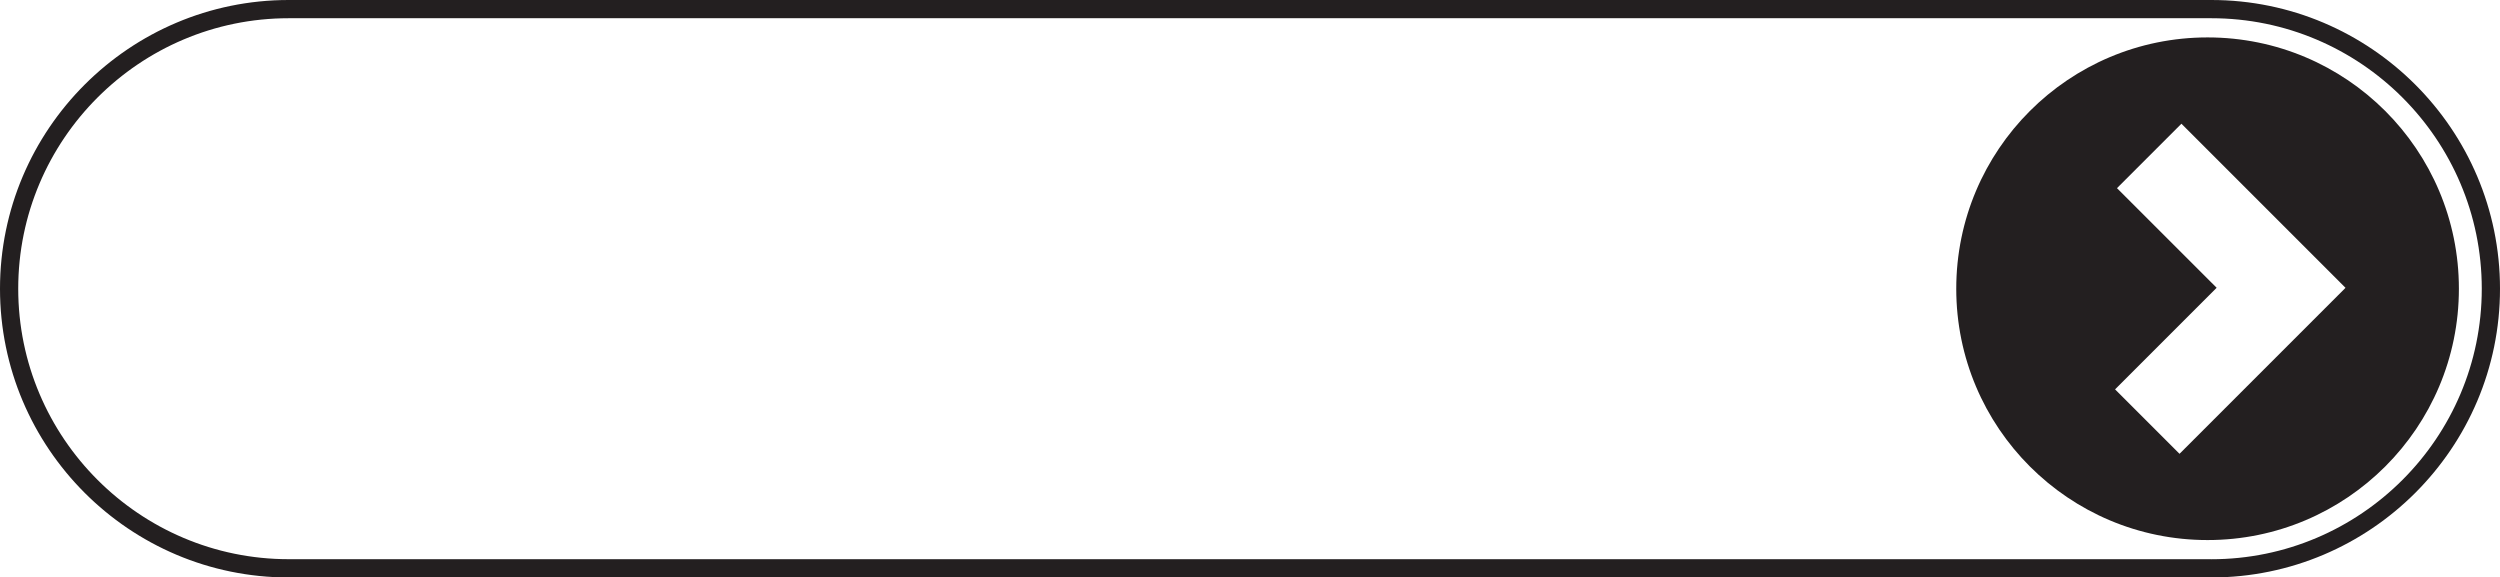 <?xml version="1.0" encoding="UTF-8"?>
<!DOCTYPE svg PUBLIC '-//W3C//DTD SVG 1.0//EN'
          'http://www.w3.org/TR/2001/REC-SVG-20010904/DTD/svg10.dtd'>
<svg height="126.7" preserveAspectRatio="xMidYMid meet" version="1.0" viewBox="0.0 0.0 548.6 126.7" width="548.6" xmlns="http://www.w3.org/2000/svg" xmlns:xlink="http://www.w3.org/1999/xlink" zoomAndPan="magnify"
><g id="change1_1"
  ><path d="m484.43,8.21c-30.46,0-55.15,24.69-55.15,55.15s24.69,55.15,55.15,55.15,55.15-24.69,55.15-55.15-24.69-55.15-55.15-55.15Zm-6.16,91.37l-14.14-14.14,22.29-22.29-21.87-21.86,14.14-14.14,36.01,36.01-36.43,36.43Z" fill="#231f20"
  /></g
  ><g id="change1_2"
  ><path d="m485.24,0H63.36C28.42,0,0,28.42,0,63.36s28.42,63.36,63.36,63.36h421.88c34.93,0,63.36-28.42,63.36-63.36S520.17,0,485.24,0Zm0,122.71H63.36c-32.73,0-59.36-26.63-59.36-59.36S30.63,4,63.36,4h421.88c32.73,0,59.36,26.63,59.36,59.36s-26.63,59.36-59.36,59.36Z" fill="#231f20"
  /></g
></svg
>
